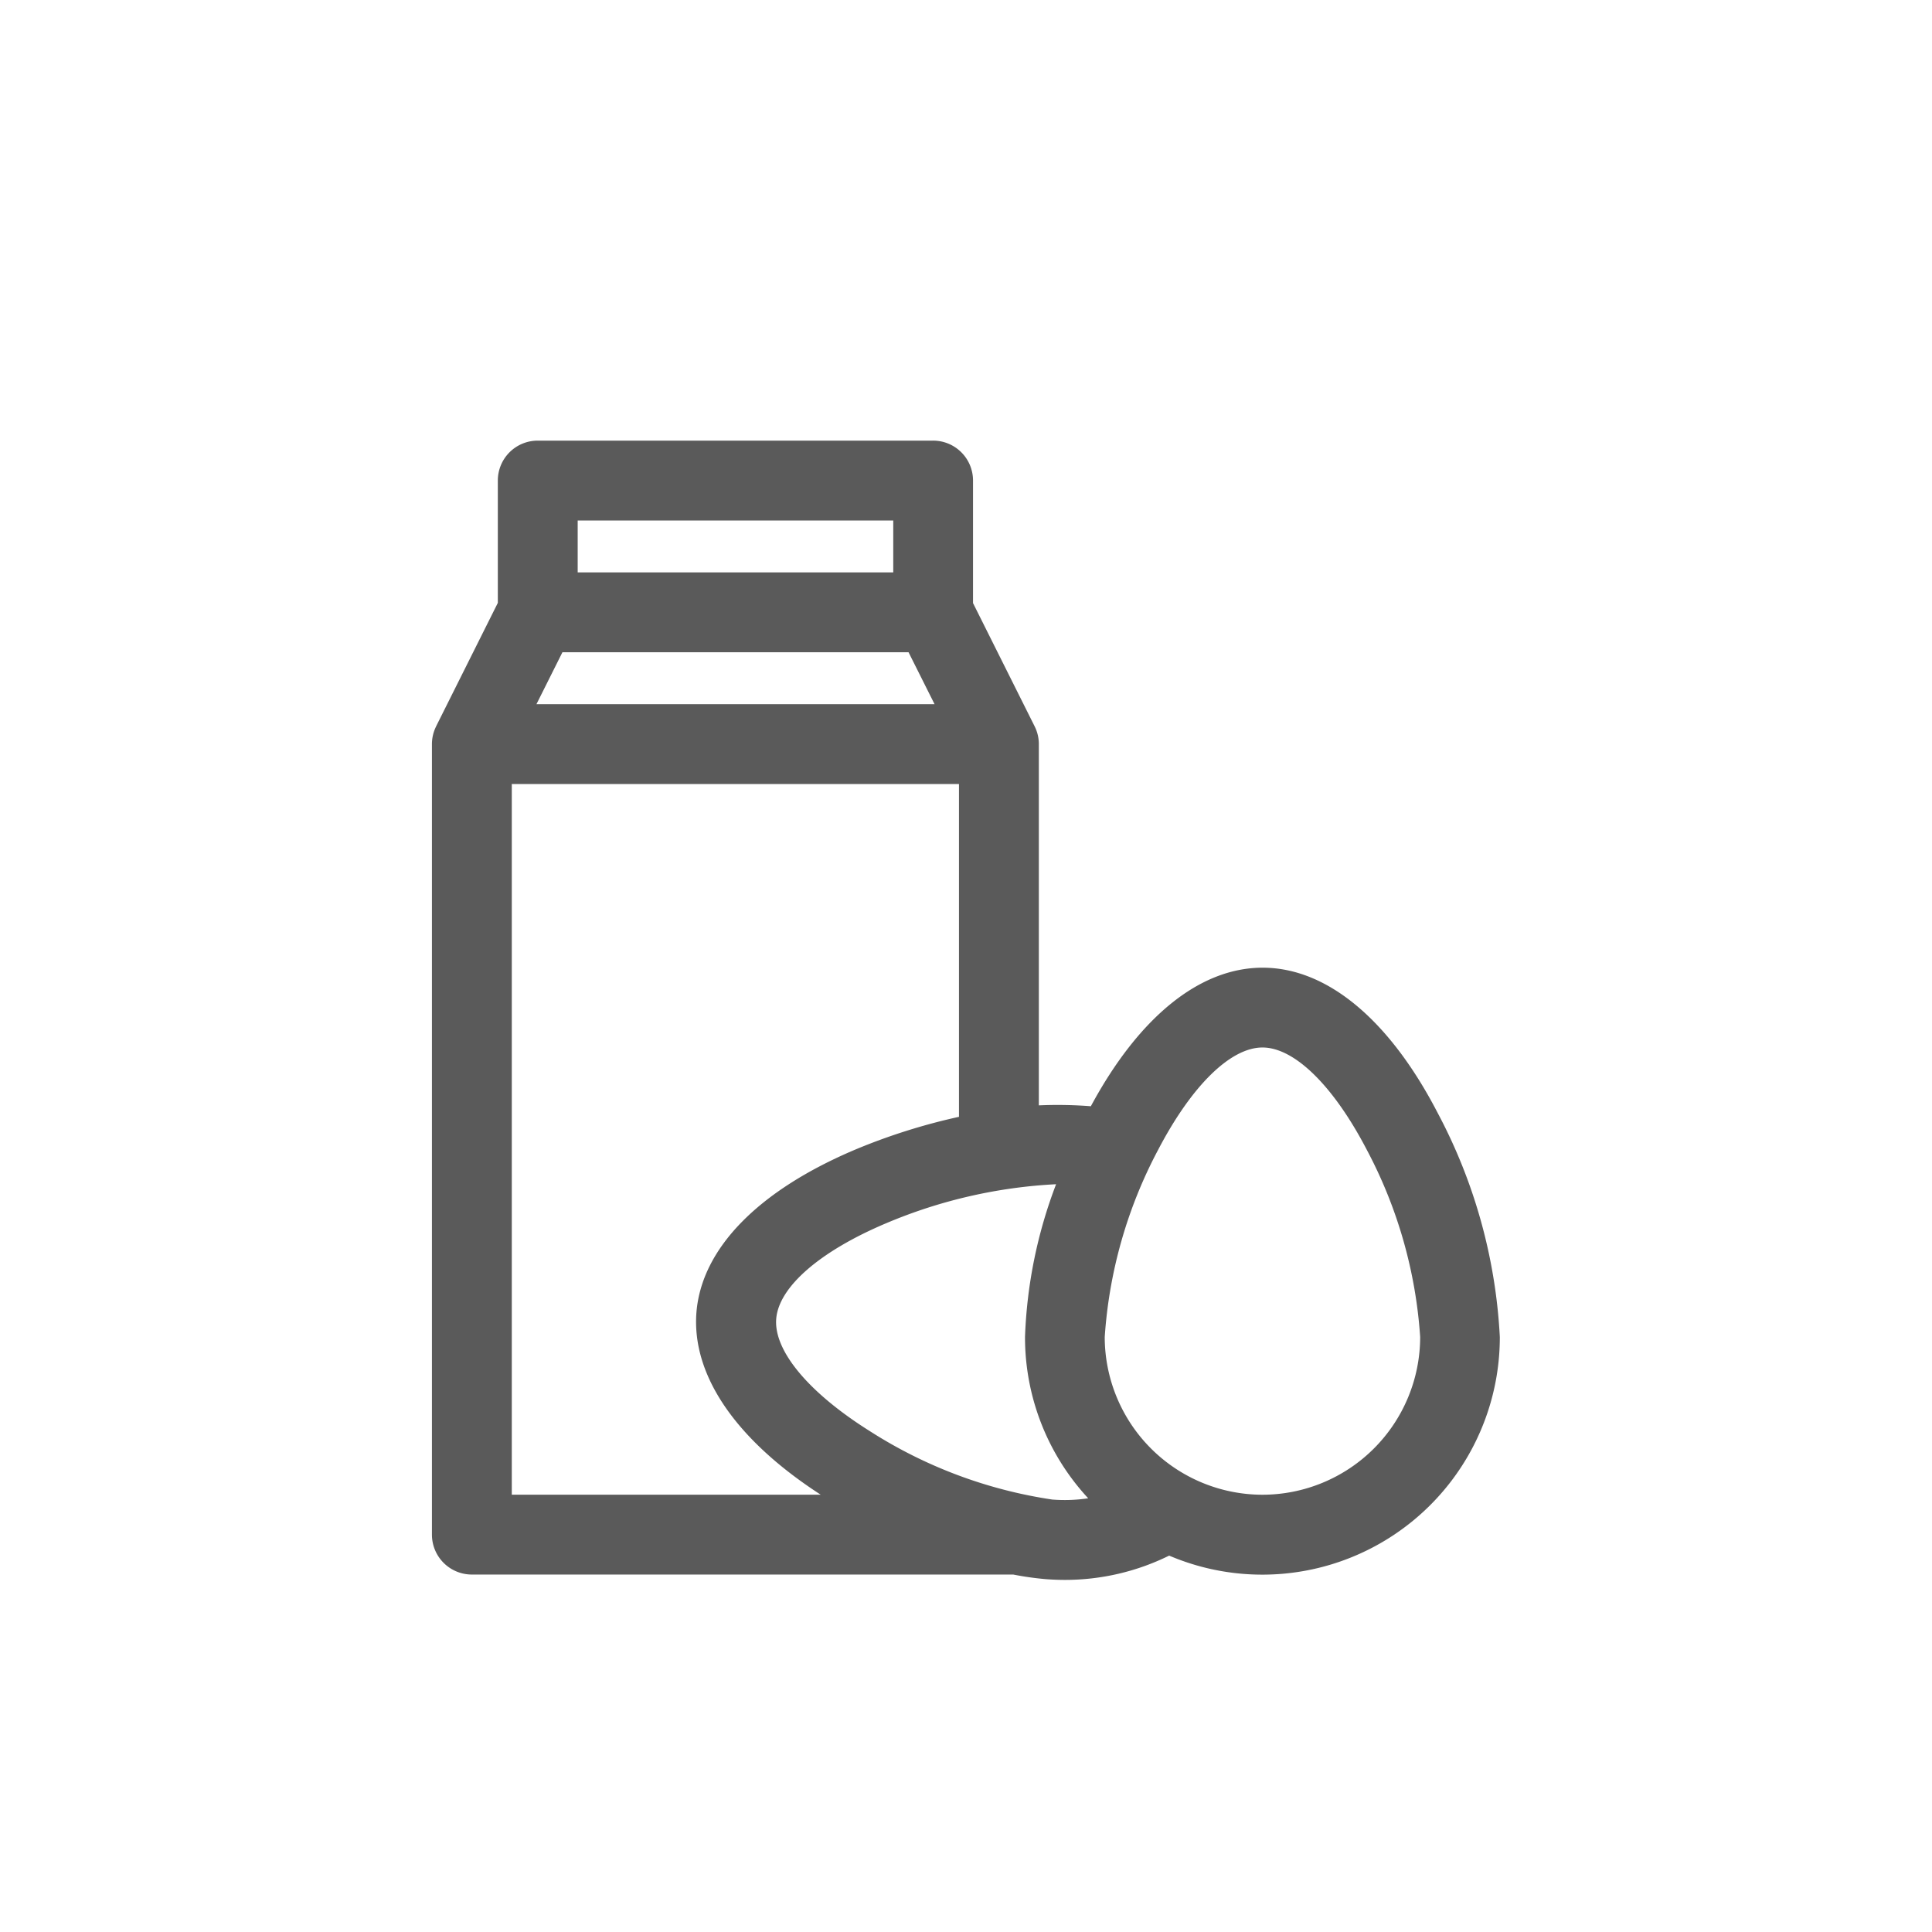 <svg id="icon_lacteos" xmlns="http://www.w3.org/2000/svg" width="104" height="104" viewBox="0 0 104 104">
  <rect id="area" width="104" height="104" fill="none"/>
  <path id="Lacteos_y_Embutidos" data-name="Lacteos y Embutidos" d="M44.753,35.83a23.026,23.026,0,0,0-2.8-.047V16.334a2.133,2.133,0,0,0-.225-.951h0L38.41,8.745v-6.6A2.148,2.148,0,0,0,36.246,0H14.978a2.148,2.148,0,0,0-2.148,2.148V8.734L9.51,15.375l-.013.031a2.138,2.138,0,0,0-.214.93V58.891a2.148,2.148,0,0,0,2.148,2.148H40.574a16.35,16.35,0,0,0,1.73.246q.523.042,1.045.042a12.652,12.652,0,0,0,5.619-1.307,12.785,12.785,0,0,0,17.8-11.76,28.819,28.819,0,0,0-3.345-12.069C60.812,31.15,57.451,28.372,54,28.372,50.62,28.372,47.348,31.016,44.753,35.83ZM42.662,57a25.021,25.021,0,0,1-9.813-3.685c-3.29-2.067-5.172-4.325-5.033-6.042s2.352-3.643,5.94-5.154a26.937,26.937,0,0,1,9.126-2.091,25.52,25.52,0,0,0-1.673,8.206,12.738,12.738,0,0,0,3.4,8.7A8.47,8.47,0,0,1,42.651,57ZM16.308,11.392H34.939l1.4,2.794H14.91ZM17.129,4.3H34.116V7.093H17.129ZM13.582,18.485H37.654V36.4a32.622,32.622,0,0,0-5.577,1.761c-5.227,2.208-8.277,5.324-8.556,8.768-.261,3.361,2.091,6.834,6.688,9.811H13.582ZM53.988,56.743A8.5,8.5,0,0,1,45.5,48.252a25.024,25.024,0,0,1,2.875-10.077c1.8-3.447,3.894-5.507,5.616-5.507s3.821,2.059,5.616,5.507A25.024,25.024,0,0,1,62.48,48.252,8.5,8.5,0,0,1,53.988,56.743Z" transform="translate(13.968 23.719)" fill="#5a5a5a"/>
</svg>
